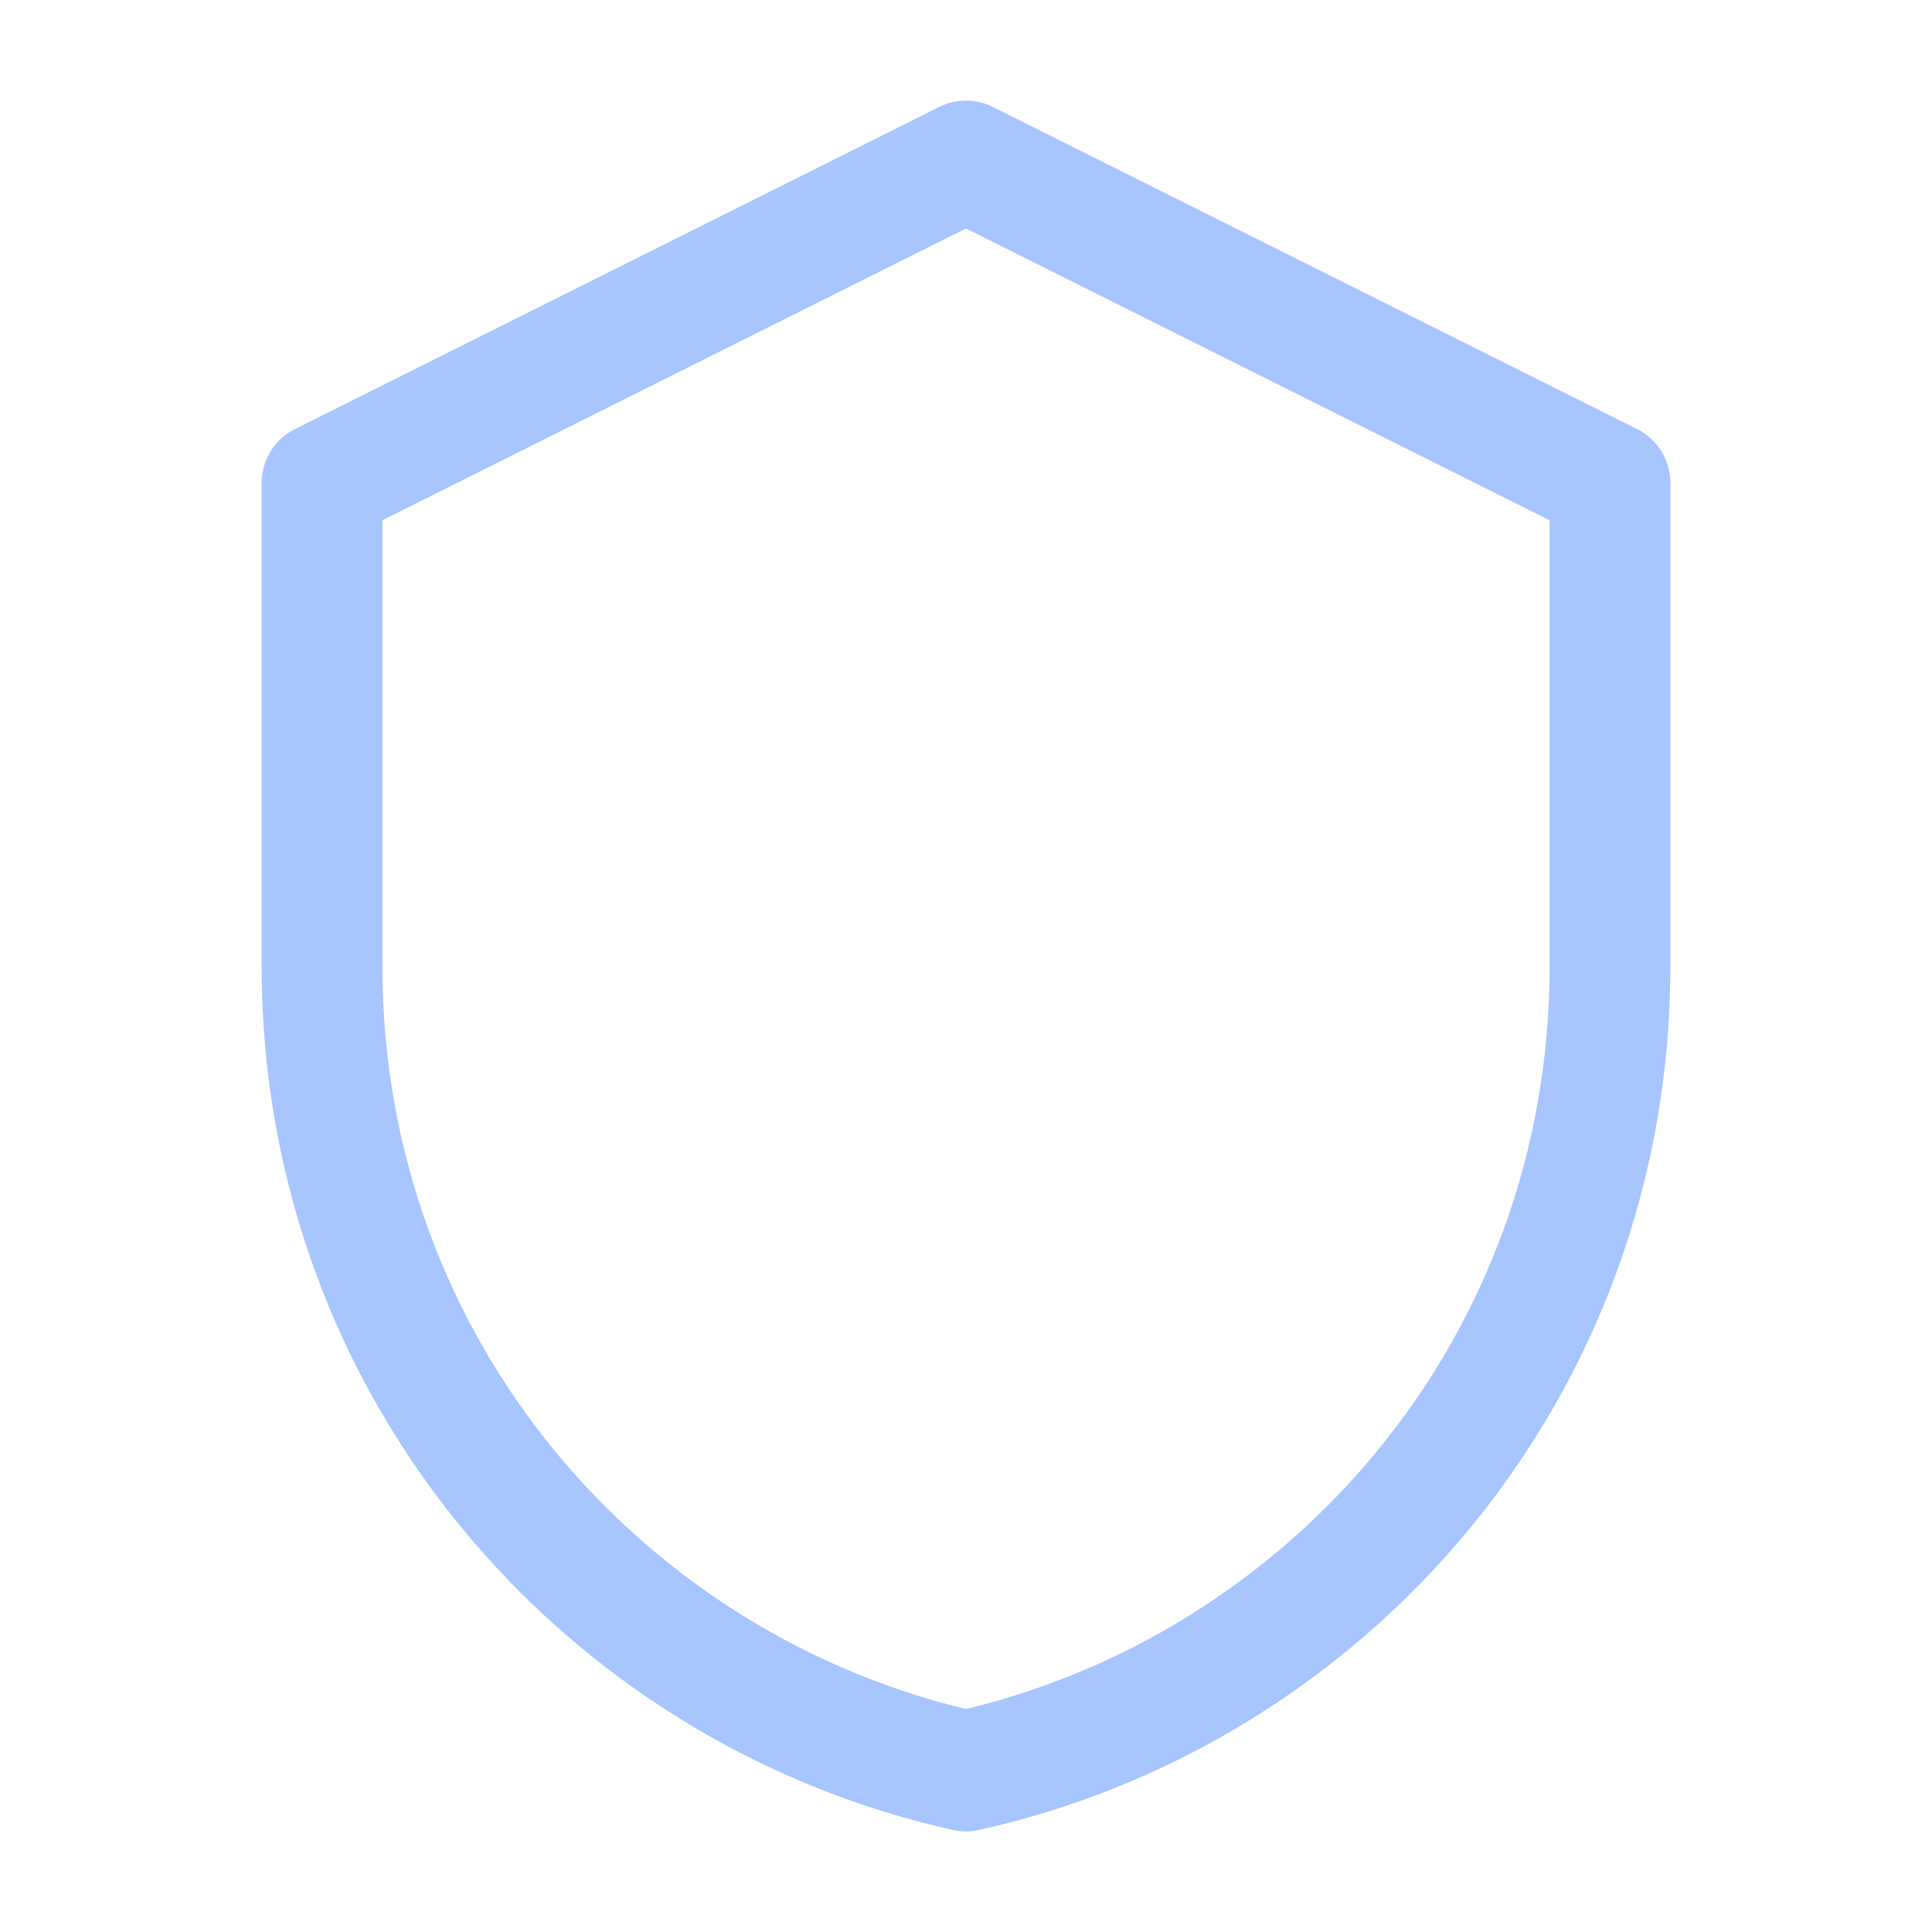 <svg xmlns="http://www.w3.org/2000/svg" viewBox="0 0 24 24" width="24" height="24" fill="none" stroke="#a7c5ff" stroke-width="1.5" stroke-linecap="round" stroke-linejoin="round"><path d="M12 2l8 4v6c0 5-3.5 9-8 10-4.5-1-8-5-8-10V6l8-4z"/></svg>